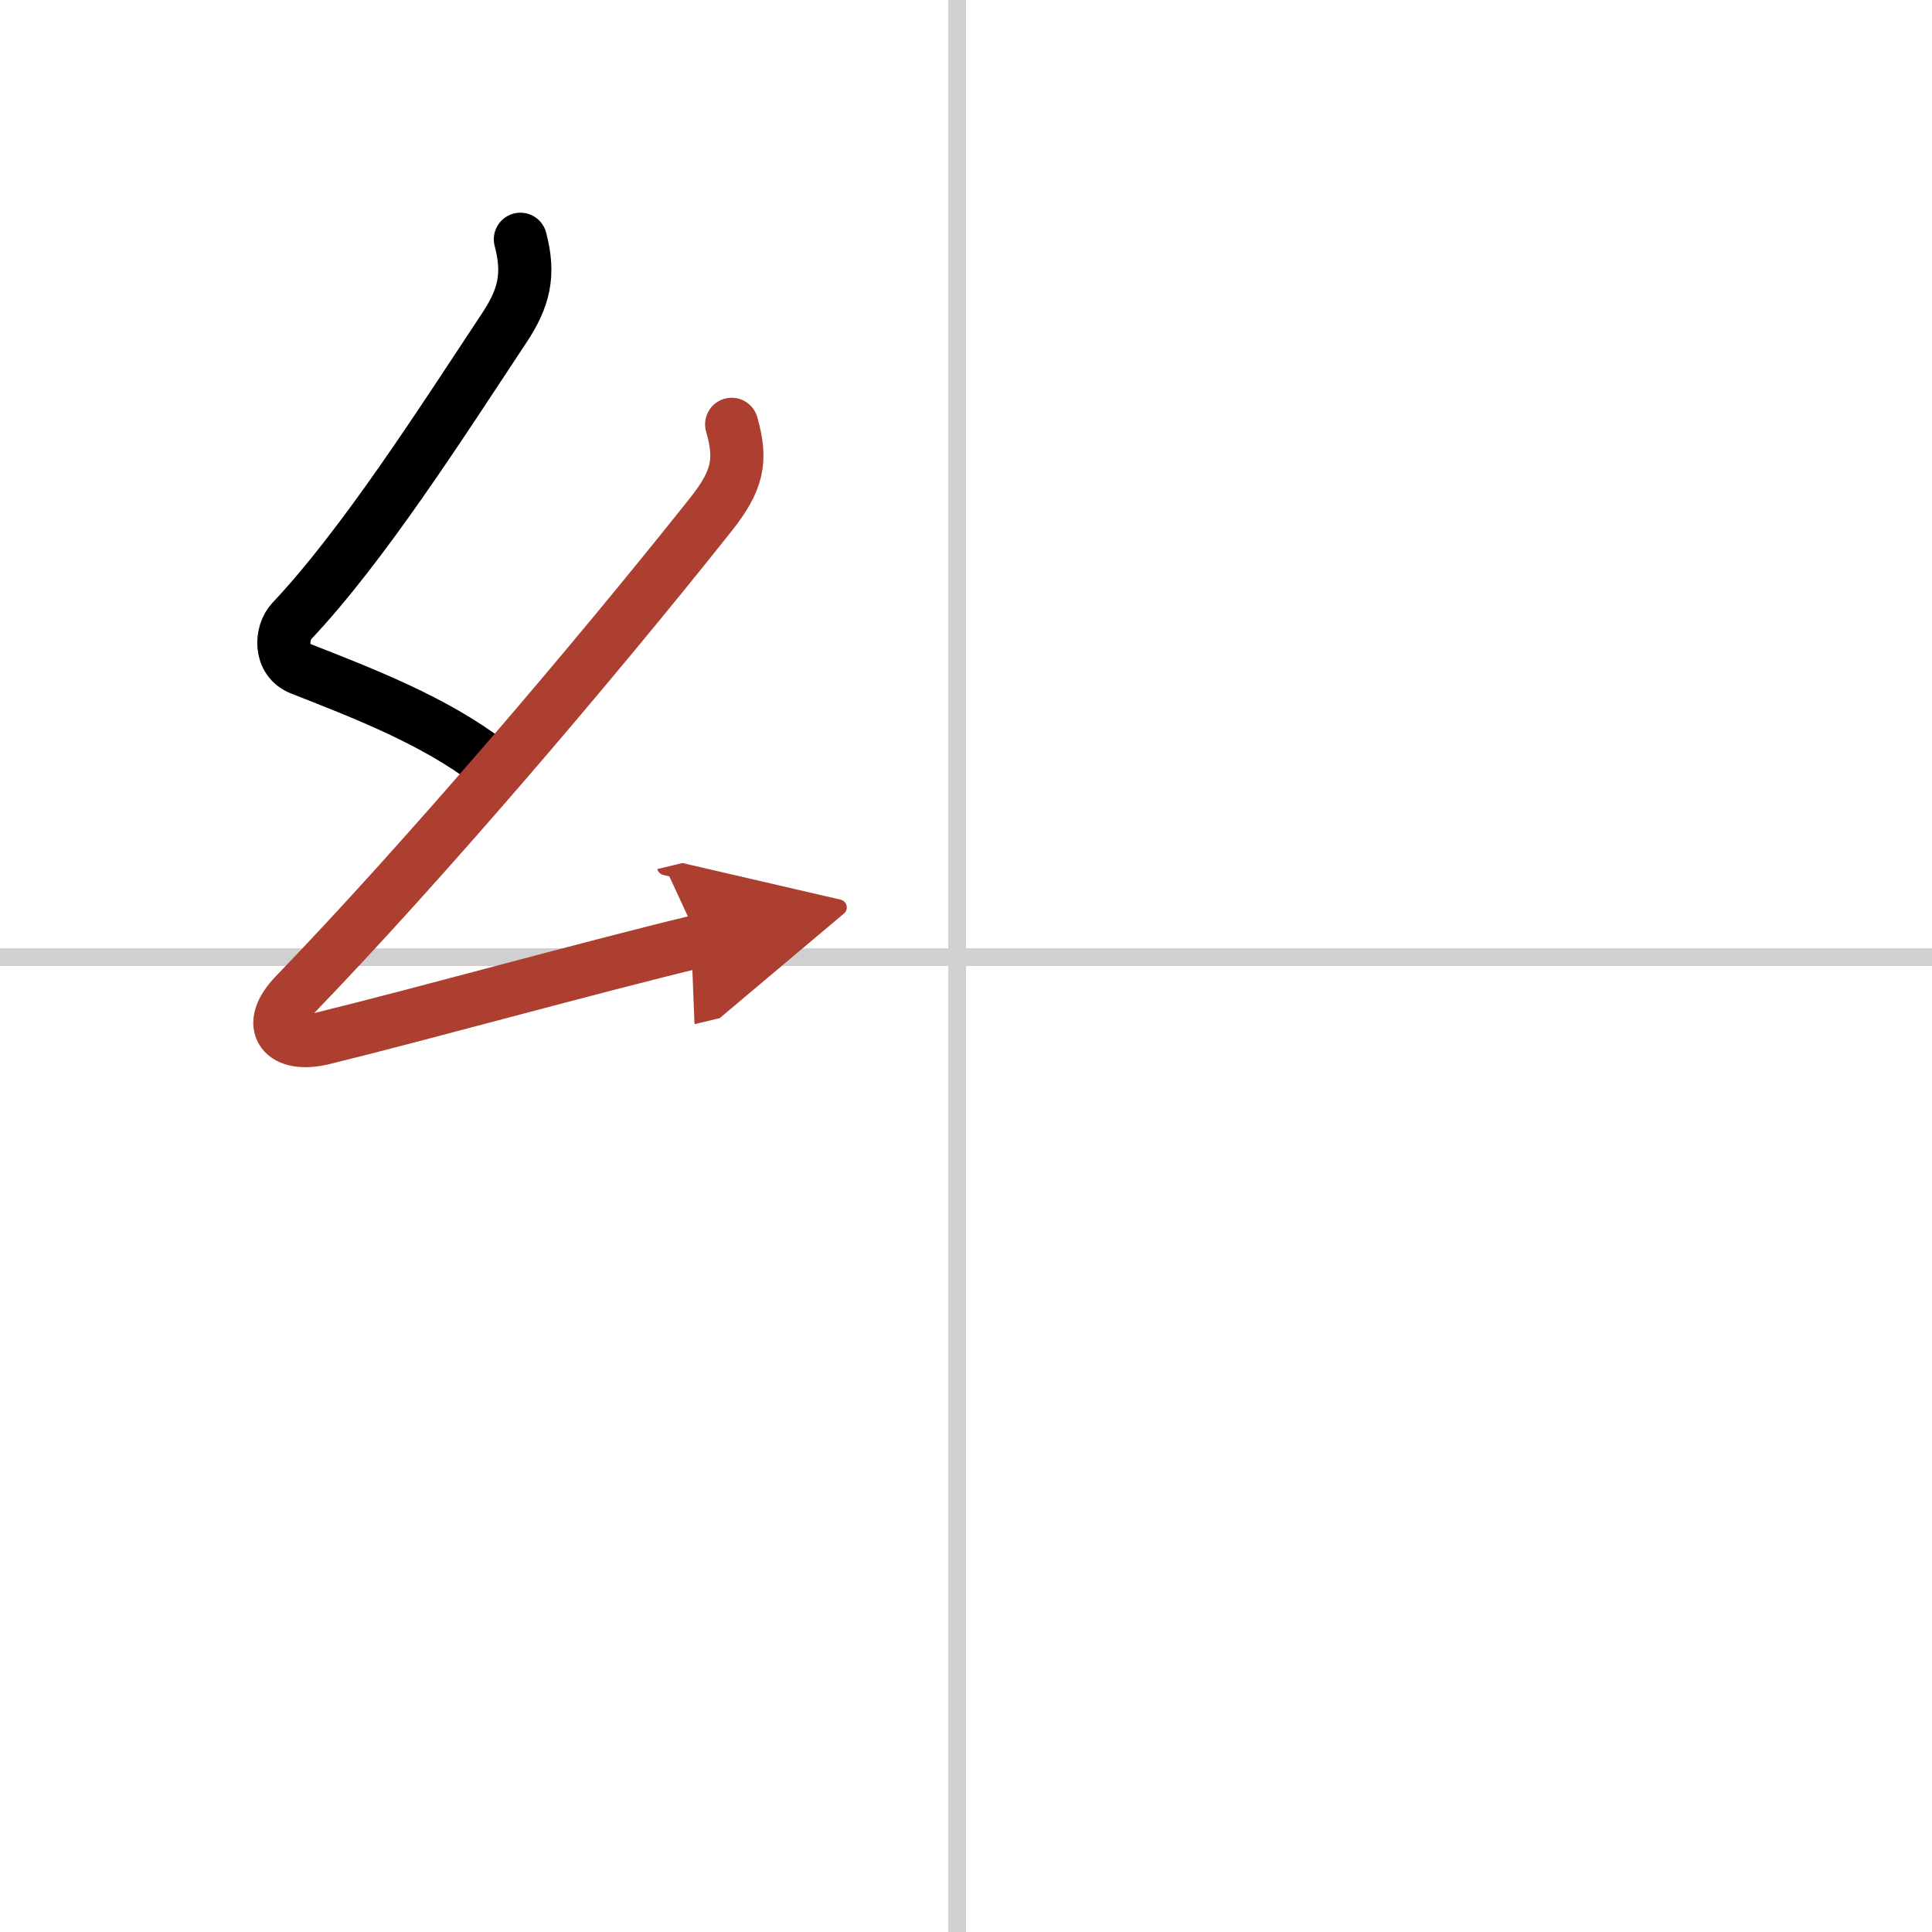 <svg width="400" height="400" viewBox="0 0 109 109" xmlns="http://www.w3.org/2000/svg"><defs><marker id="a" markerWidth="4" orient="auto" refX="1" refY="5" viewBox="0 0 10 10"><polyline points="0 0 10 5 0 10 1 5" fill="#ad3f31" stroke="#ad3f31"/></marker></defs><g fill="none" stroke="#000" stroke-linecap="round" stroke-linejoin="round" stroke-width="3"><rect width="100%" height="100%" fill="#fff" stroke="#fff"/><line x1="54" x2="54" y2="109" stroke="#d0d0d0" stroke-width="1"/><line x2="109" y1="54" y2="54" stroke="#d0d0d0" stroke-width="1"/><path d="m29.36 13.5c0.53 2 0.21 3.32-0.93 5.03-3.62 5.47-7.93 12.22-11.96 16.5-0.64 0.68-0.72 2.22 0.5 2.7 3.54 1.39 7.51 2.92 10.58 5.26"/><path d="m41.28 23.94c0.59 2.06 0.34 3.18-1.2 5.12-6.78 8.53-16.25 19.61-23.43 27.05-1.74 1.8-0.65 3.01 1.57 2.47 5.67-1.39 15.12-4.02 21.23-5.49" marker-end="url(#a)" stroke="#ad3f31"/></g></svg>
